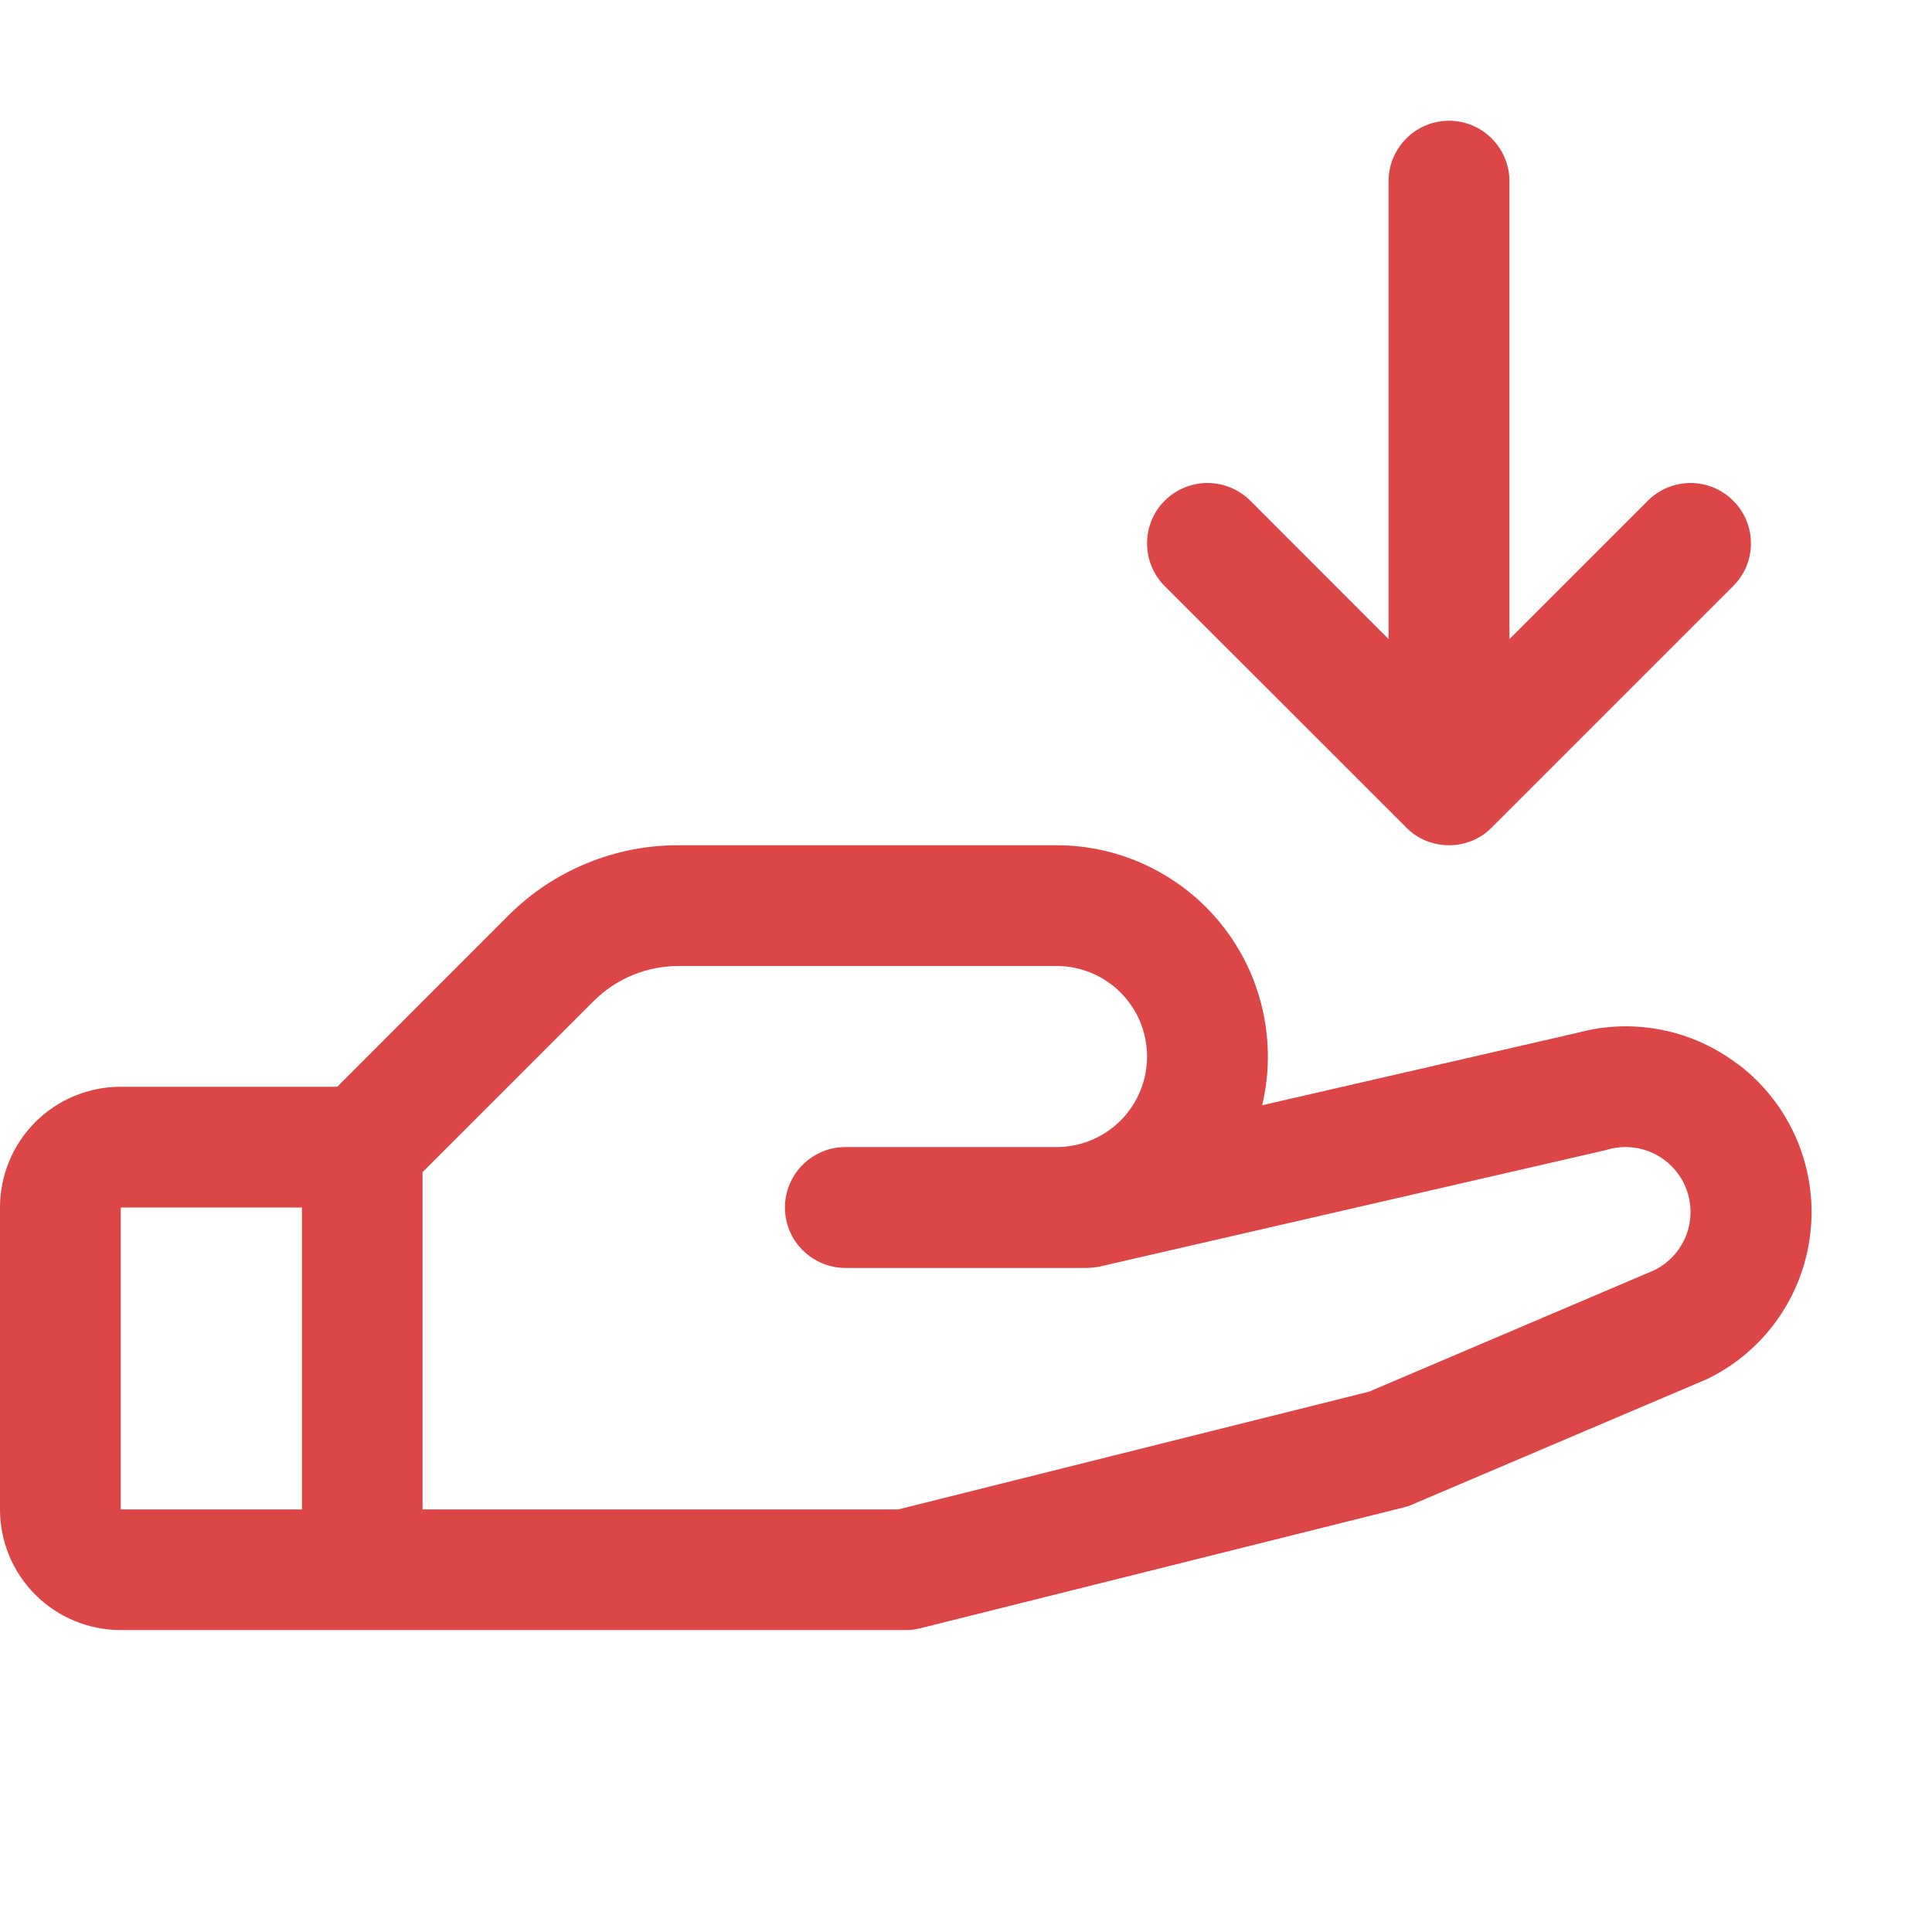 <svg width="14" height="14" viewBox="0 0 14 14" fill="none" xmlns="http://www.w3.org/2000/svg">
<g clip-path="url(#clip0_1060_23284)">
<path d="M12.596 7.714C12.433 7.589 12.244 7.503 12.043 7.463C11.841 7.423 11.633 7.429 11.435 7.483L9.146 8.009C9.2 7.784 9.201 7.55 9.151 7.324C9.101 7.099 9.001 6.888 8.857 6.706C8.714 6.525 8.531 6.379 8.323 6.278C8.115 6.177 7.887 6.125 7.656 6.125H4.919C4.689 6.124 4.461 6.169 4.249 6.257C4.036 6.345 3.843 6.474 3.681 6.637L2.444 7.875H0.875C0.643 7.875 0.42 7.967 0.256 8.131C0.092 8.295 0 8.518 0 8.75L0 10.938C0 11.17 0.092 11.392 0.256 11.556C0.42 11.72 0.643 11.812 0.875 11.812H6.562C6.598 11.812 6.634 11.808 6.669 11.799L10.169 10.924C10.191 10.919 10.213 10.912 10.234 10.902L12.359 9.998L12.383 9.987C12.588 9.885 12.763 9.733 12.892 9.544C13.021 9.356 13.1 9.138 13.121 8.91C13.143 8.683 13.106 8.454 13.015 8.245C12.923 8.035 12.78 7.853 12.598 7.714H12.596ZM0.875 8.75H2.188V10.938H0.875V8.75ZM12 9.199L9.922 10.084L6.508 10.938H3.062V8.494L4.3 7.256C4.381 7.175 4.477 7.11 4.584 7.066C4.69 7.022 4.804 7 4.919 7H7.656C7.83 7 7.997 7.069 8.12 7.192C8.243 7.315 8.312 7.482 8.312 7.656C8.312 7.83 8.243 7.997 8.12 8.12C7.997 8.243 7.83 8.312 7.656 8.312H6.125C6.009 8.312 5.898 8.359 5.816 8.441C5.734 8.523 5.688 8.634 5.688 8.75C5.688 8.866 5.734 8.977 5.816 9.059C5.898 9.141 6.009 9.188 6.125 9.188H7.875C7.908 9.187 7.941 9.184 7.973 9.177L11.637 8.334L11.654 8.329C11.766 8.298 11.885 8.31 11.989 8.361C12.093 8.413 12.174 8.501 12.217 8.609C12.26 8.717 12.261 8.837 12.221 8.946C12.18 9.055 12.101 9.145 11.998 9.199H12ZM8.44 4.247C8.358 4.165 8.312 4.054 8.312 3.938C8.312 3.821 8.358 3.71 8.44 3.628C8.523 3.546 8.634 3.5 8.75 3.5C8.866 3.5 8.977 3.546 9.06 3.628L10.062 4.631V1.312C10.062 1.196 10.109 1.085 10.191 1.003C10.273 0.921 10.384 0.875 10.5 0.875C10.616 0.875 10.727 0.921 10.809 1.003C10.891 1.085 10.938 1.196 10.938 1.312V4.631L11.941 3.628C12.023 3.546 12.134 3.5 12.25 3.5C12.366 3.5 12.477 3.546 12.559 3.628C12.642 3.71 12.688 3.821 12.688 3.938C12.688 4.054 12.642 4.165 12.559 4.247L10.809 5.997C10.769 6.038 10.721 6.07 10.668 6.092C10.614 6.114 10.557 6.125 10.5 6.125C10.443 6.125 10.386 6.114 10.332 6.092C10.279 6.07 10.231 6.038 10.191 5.997L8.44 4.247Z" fill="#DD4646"/>
</g>
<defs>
<clipPath id="clip0_1060_23284">
<rect width="14" height="14" fill="white"/>
</clipPath>
</defs>
</svg>
